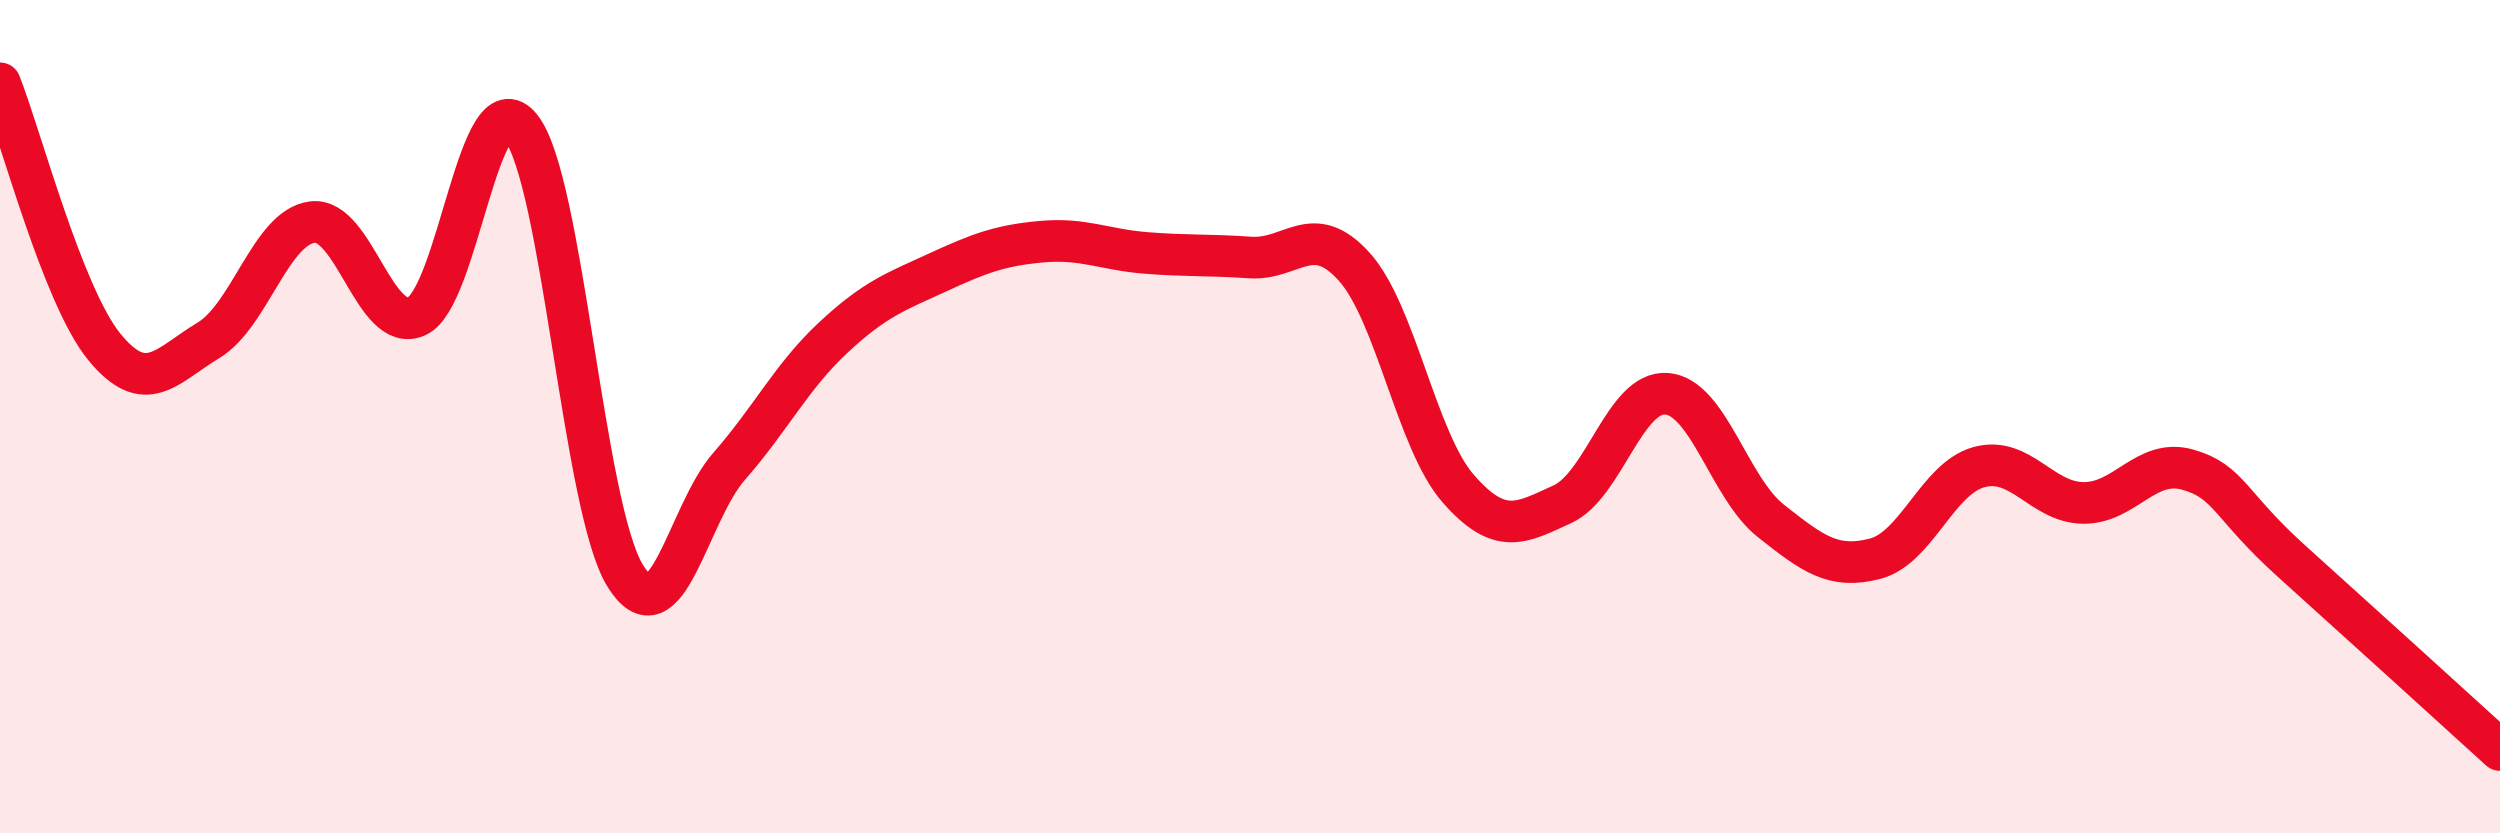 
    <svg width="60" height="20" viewBox="0 0 60 20" xmlns="http://www.w3.org/2000/svg">
      <path
        d="M 0,2 C 0.5,3.26 1.5,7.09 2.5,8.32 C 3.5,9.55 4,8.77 5,8.17 C 6,7.57 6.5,5.45 7.5,5.33 C 8.5,5.21 9,8.04 10,7.59 C 11,7.14 11.5,1.82 12.5,3.06 C 13.5,4.3 14,12.18 15,13.81 C 16,15.44 16.5,12.33 17.5,11.19 C 18.5,10.05 19,9.03 20,8.1 C 21,7.17 21.5,7 22.5,6.54 C 23.5,6.08 24,5.89 25,5.8 C 26,5.71 26.5,5.99 27.5,6.07 C 28.5,6.15 29,6.11 30,6.18 C 31,6.25 31.5,5.29 32.5,6.4 C 33.5,7.51 34,10.59 35,11.73 C 36,12.87 36.5,12.56 37.5,12.1 C 38.5,11.64 39,9.37 40,9.45 C 41,9.53 41.5,11.71 42.5,12.5 C 43.5,13.29 44,13.67 45,13.41 C 46,13.15 46.5,11.48 47.5,11.21 C 48.5,10.94 49,12.06 50,12.07 C 51,12.08 51.5,10.99 52.5,11.27 C 53.5,11.55 53.5,12.12 55,13.47 C 56.5,14.82 59,17.09 60,18L60 20L0 20Z"
        fill="#EB0A25"
        opacity="0.1"
        stroke-linecap="round"
        stroke-linejoin="round"
      />
      <path
        d="M 0,2 C 0.5,3.26 1.5,7.09 2.5,8.32 C 3.5,9.55 4,8.77 5,8.17 C 6,7.57 6.5,5.45 7.5,5.33 C 8.5,5.21 9,8.04 10,7.59 C 11,7.14 11.5,1.82 12.5,3.06 C 13.5,4.3 14,12.18 15,13.81 C 16,15.44 16.5,12.33 17.5,11.19 C 18.5,10.05 19,9.03 20,8.1 C 21,7.17 21.5,7 22.5,6.54 C 23.5,6.08 24,5.89 25,5.8 C 26,5.71 26.5,5.99 27.5,6.07 C 28.5,6.15 29,6.11 30,6.18 C 31,6.25 31.5,5.29 32.5,6.4 C 33.5,7.51 34,10.59 35,11.73 C 36,12.87 36.5,12.56 37.5,12.1 C 38.5,11.64 39,9.37 40,9.45 C 41,9.53 41.5,11.71 42.5,12.5 C 43.5,13.29 44,13.67 45,13.41 C 46,13.15 46.5,11.48 47.5,11.21 C 48.5,10.94 49,12.06 50,12.07 C 51,12.08 51.5,10.99 52.5,11.27 C 53.5,11.55 53.5,12.12 55,13.47 C 56.5,14.82 59,17.09 60,18"
        stroke="#EB0A25"
        stroke-width="1"
        fill="none"
        stroke-linecap="round"
        stroke-linejoin="round"
      />
    </svg>
  